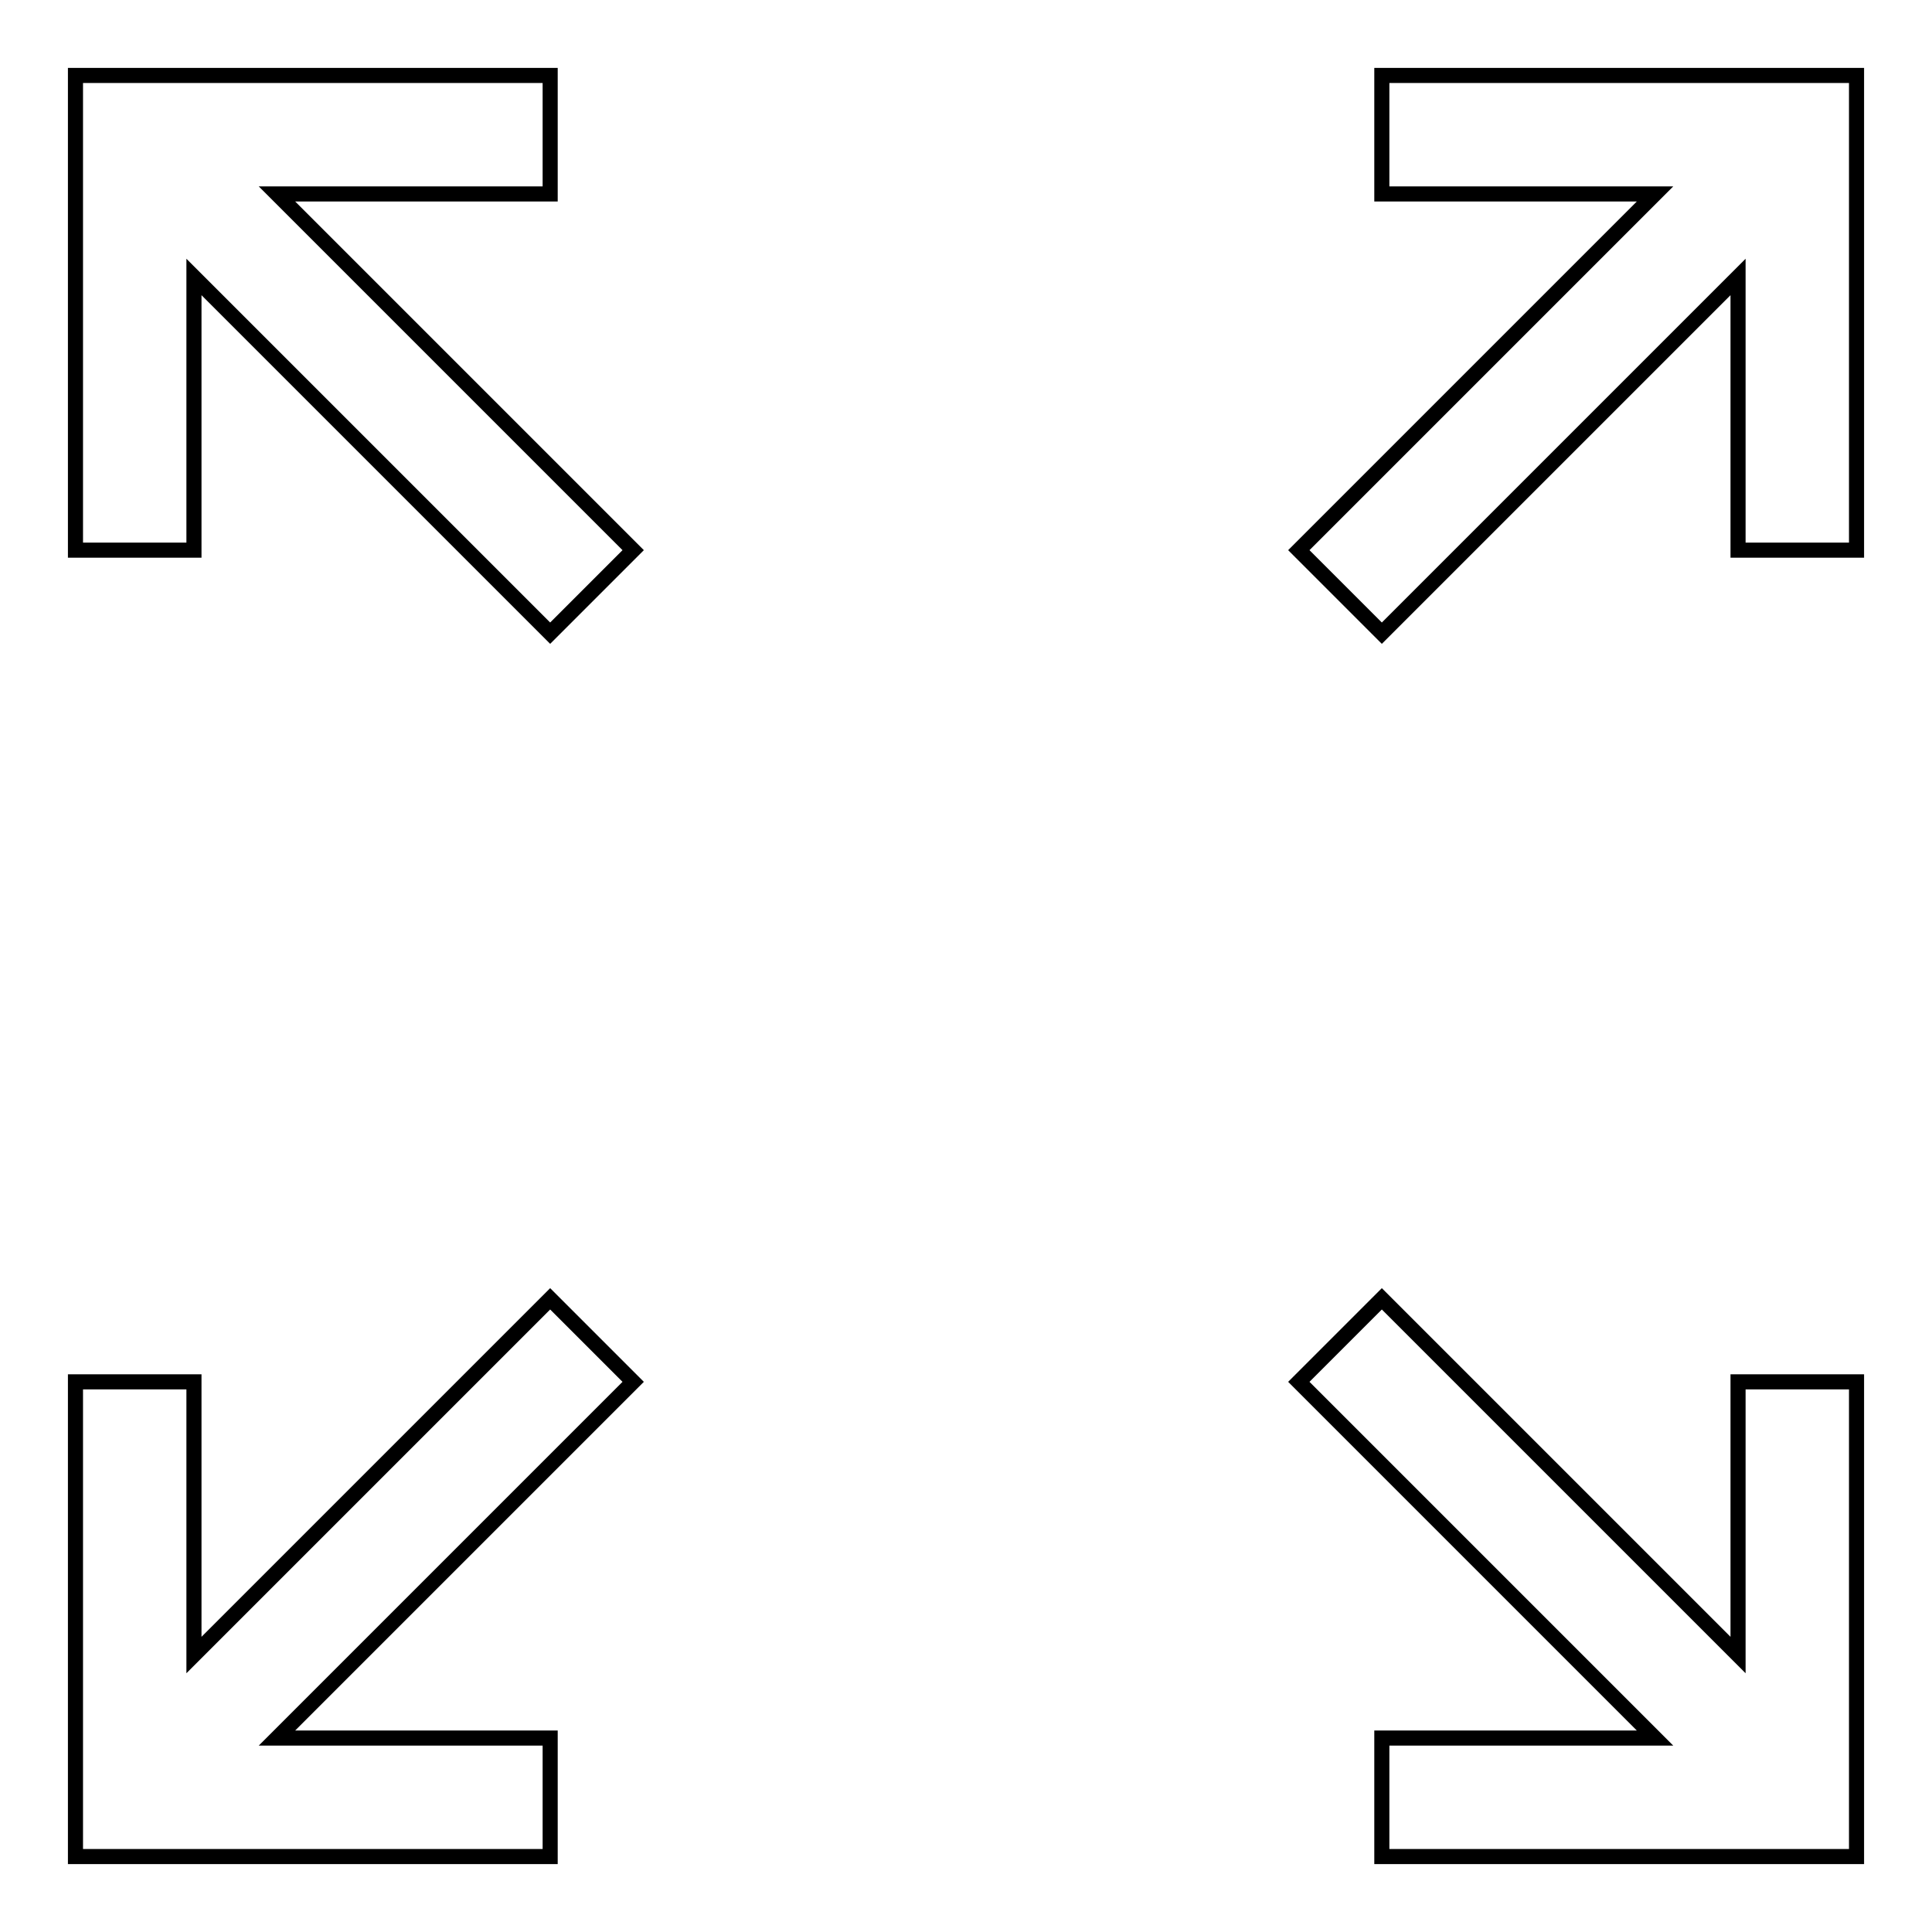 <?xml version="1.0" encoding="utf-8"?>
<!-- Svg Vector Icons : http://www.onlinewebfonts.com/icon -->
<!DOCTYPE svg PUBLIC "-//W3C//DTD SVG 1.1//EN" "http://www.w3.org/Graphics/SVG/1.1/DTD/svg11.dtd">
<svg version="1.1" xmlns="http://www.w3.org/2000/svg" xmlns:xlink="http://www.w3.org/1999/xlink" x="0px" y="0px" viewBox="0 0 256 256" enable-background="new 0 0 256 256" xml:space="preserve">
<g> <path stroke-width="2" fill-opacity="0" stroke="#000000"  d="M36.7,230.3h36.2V246H10v-62.9h15.7v36.2l47.2-47.2l11,11L36.7,230.3z M219.3,230.3l-47.2-47.2l11-11 l47.2,47.2v-36.2H246V246h-62.9v-15.7H219.3L219.3,230.3z M36.7,25.7l47.2,47.2l-11,11L25.7,36.7v36.2H10V10h62.9v15.7H36.7z  M219.3,25.7h-36.2V10H246v62.9h-15.7V36.7l-47.2,47.2l-11-11L219.3,25.7L219.3,25.7z"/></g>
</svg>